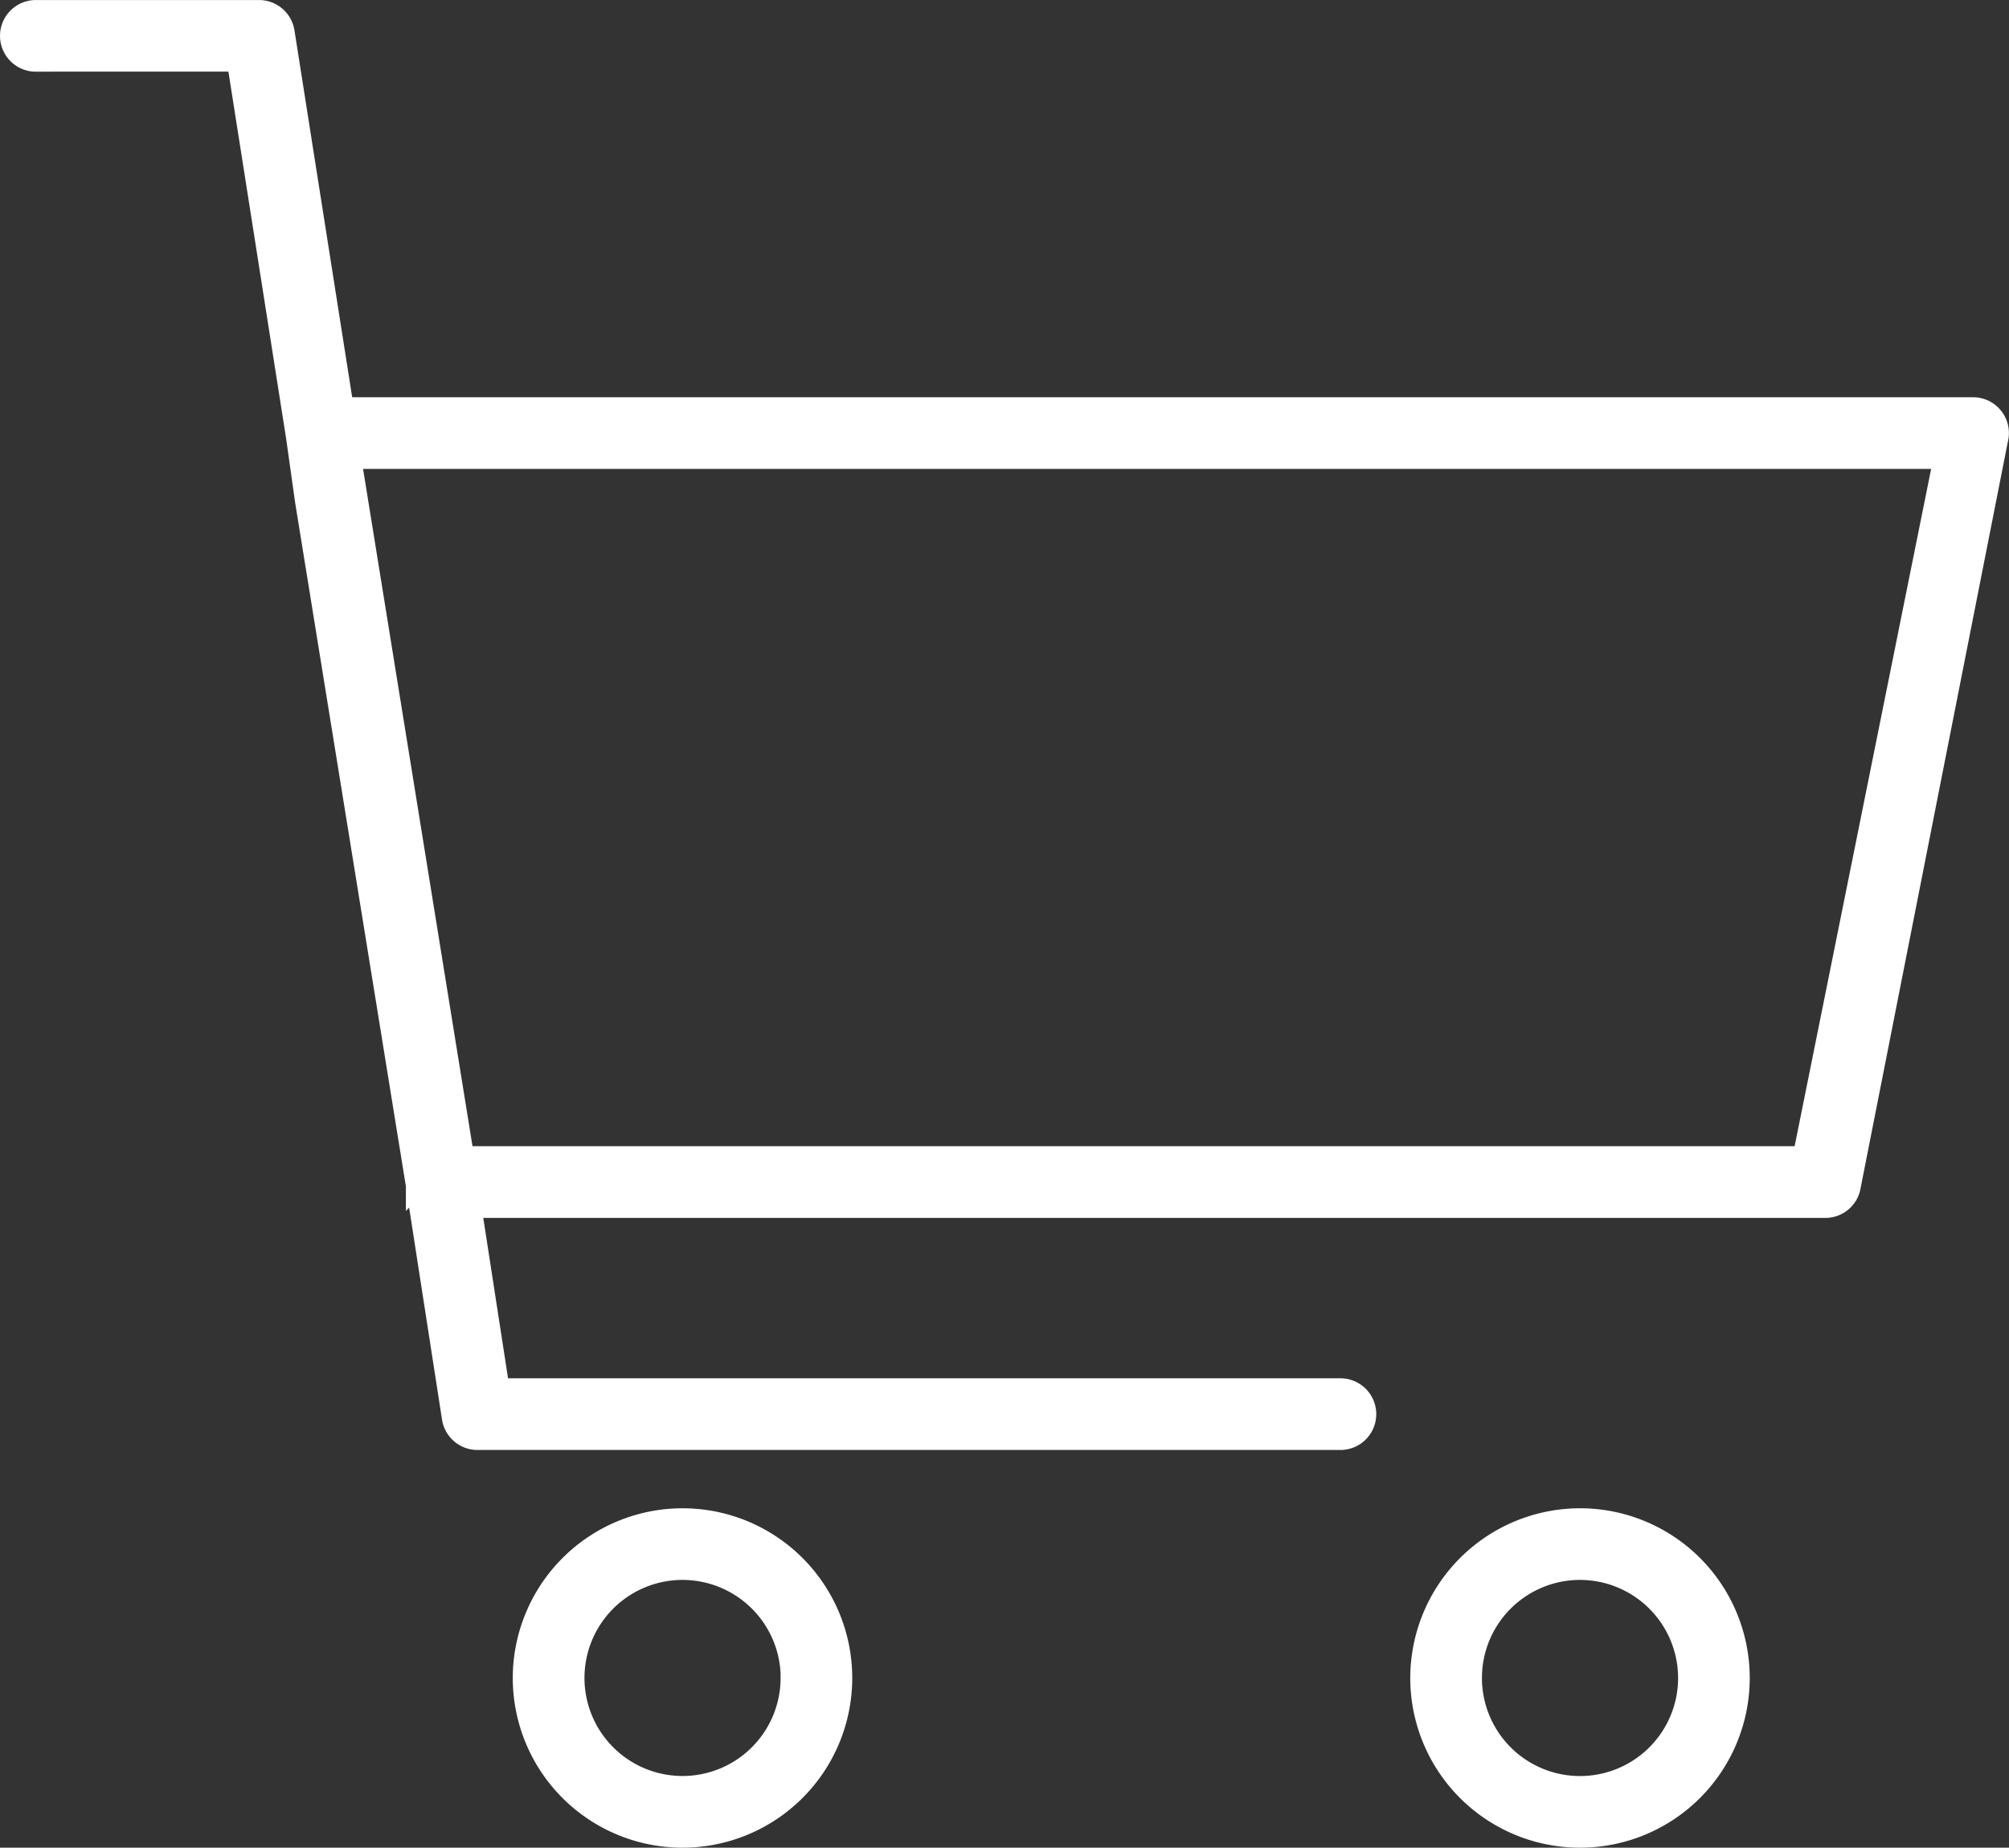 <svg xmlns="http://www.w3.org/2000/svg" width="76.936" height="70.769" viewBox="0 0 76.936 70.769">
  <rect x="0" y="0" width="76.936" height="70.769" fill="#333333" stroke="none"/>
  <g id="picto_cart_light" transform="translate(0.4 0.4)">
    <path id="Tracé_6187" data-name="Tracé 6187" d="M133.249,69.631h7.717l2.264,14.393h0l.343,2.441,4.248,26.229s0,0,0,.007a.023.023,0,0,0,0,.007L149.2,121.6a.973.973,0,0,0,.96.823h33.08a.973.973,0,0,0,0-1.945H150.99l-1.072-6.943h51.86a.971.971,0,0,0,.963-.837L208.4,84.01a.972.972,0,0,0-.963-1.108H145.022l-2.264-14.393a.974.974,0,0,0-.961-.821h-8.547a.972.972,0,1,0,0,1.945Zm73.071,15.215-5.389,26.741h-51.3l-4.32-26.741Z" transform="translate(-132.277 -67.687)" fill="#fff" stroke="#fff" stroke-width="0.8"/>
    <path id="Tracé_6188" data-name="Tracé 6188" d="M247.64,439.838a6.1,6.1,0,1,0,6.1-6.1A6.107,6.107,0,0,0,247.64,439.838Zm10.256,0a4.155,4.155,0,1,1-4.155-4.156A4.161,4.161,0,0,1,257.9,439.838Z" transform="translate(-228.003 -375.969)" fill="#fff" stroke="#fff" stroke-width="0.8"/>
    <path id="Tracé_6189" data-name="Tracé 6189" d="M445.57,439.838a6.1,6.1,0,1,0,6.1-6.1A6.108,6.108,0,0,0,445.57,439.838Zm10.257,0a4.156,4.156,0,1,1-4.155-4.156A4.161,4.161,0,0,1,455.827,439.838Z" transform="translate(-391.563 -375.969)" fill="#fff" stroke="#fff" stroke-width="0.8"/>
  </g>
</svg>
